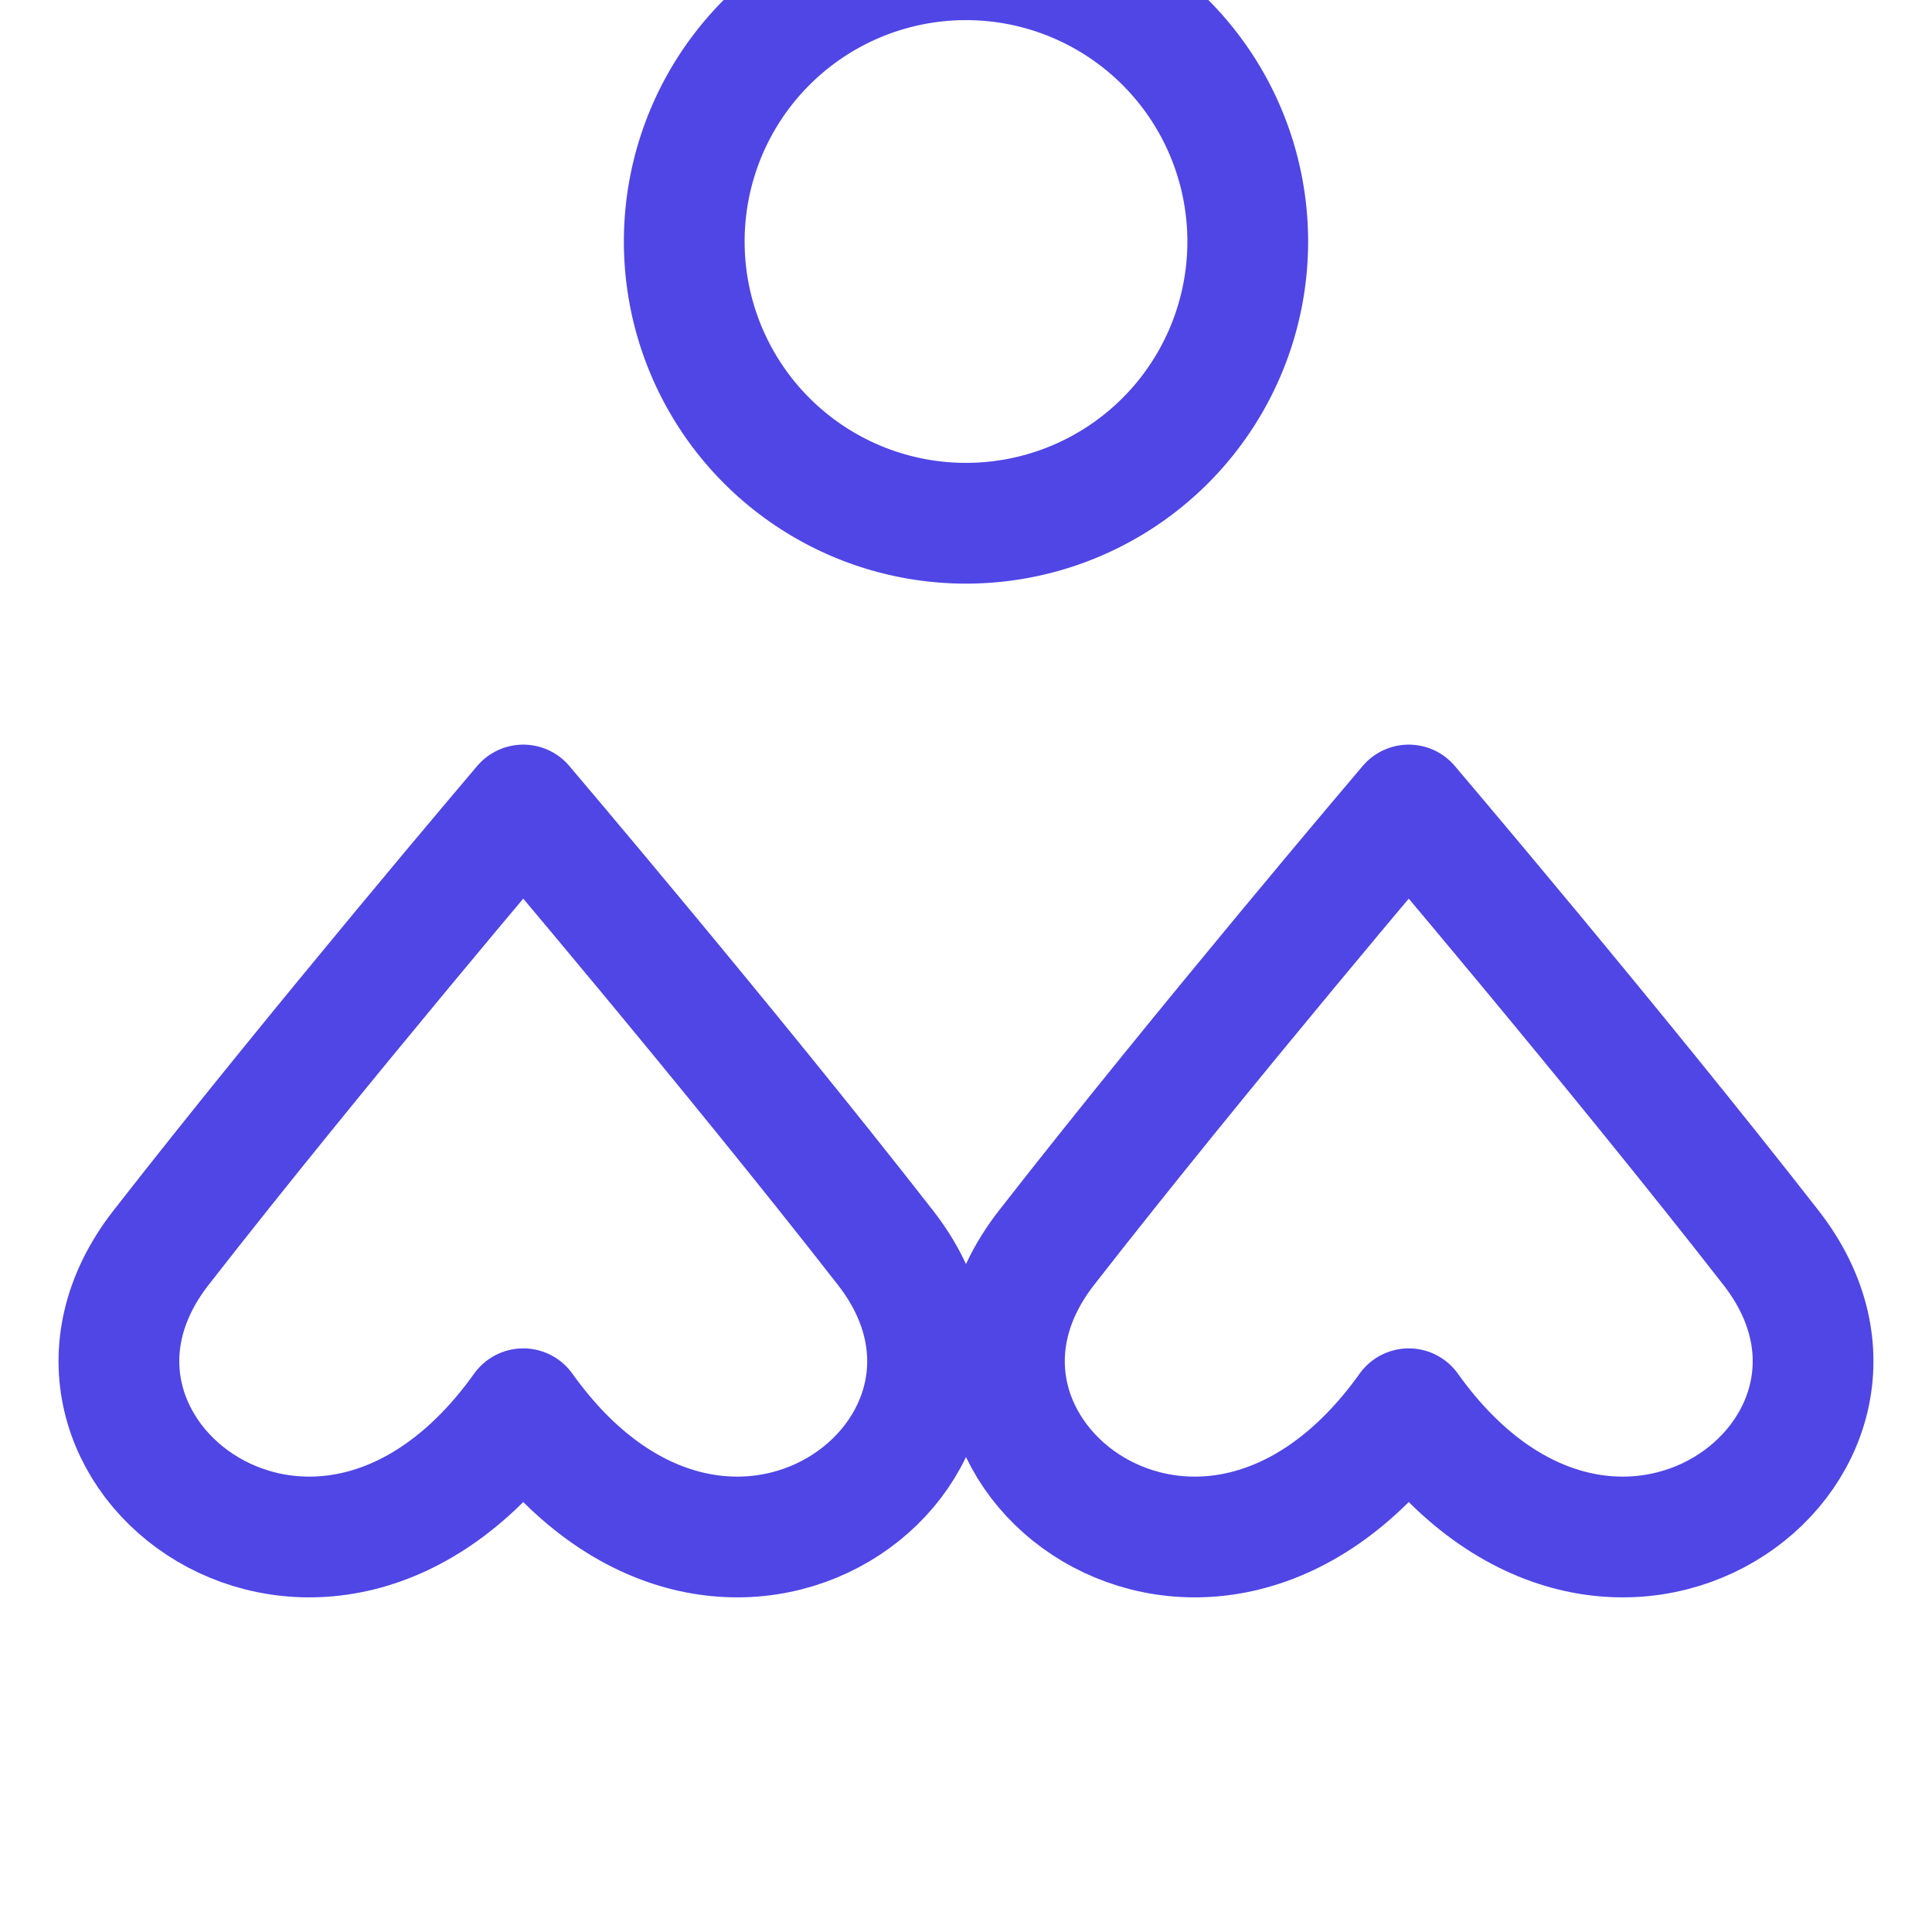 <?xml version="1.0" encoding="UTF-8"?>
<svg width="24px" height="24px" stroke-width="1.5" viewBox="0 0 24 24" fill="none" xmlns="http://www.w3.org/2000/svg" color="#4f46e5">
<path d="M17.5 17.5c2.5 3.5 6.449.5 4.5-2-1.949-2.5-4.5-5.5-4.5-5.5s-2.551 3-4.5 5.5c-1.949 2.5 2 5.5 4.5 2zM6.5 17.5c-2.5 3.5-6.449.5-4.5-2C3.949 13 6.5 10 6.5 10s2.551 3 4.5 5.5c1.949 2.5-2 5.5-4.5 2z" stroke="#4f46e5" stroke-width="1.5" stroke-linecap="round" stroke-linejoin="round"></path>
<path d="M12 6.5a3.5 3.5 0 100-7 3.5 3.5 0 000 7z" stroke="#4f46e5" stroke-width="1.5" stroke-linecap="round" stroke-linejoin="round"></path>
</svg>
